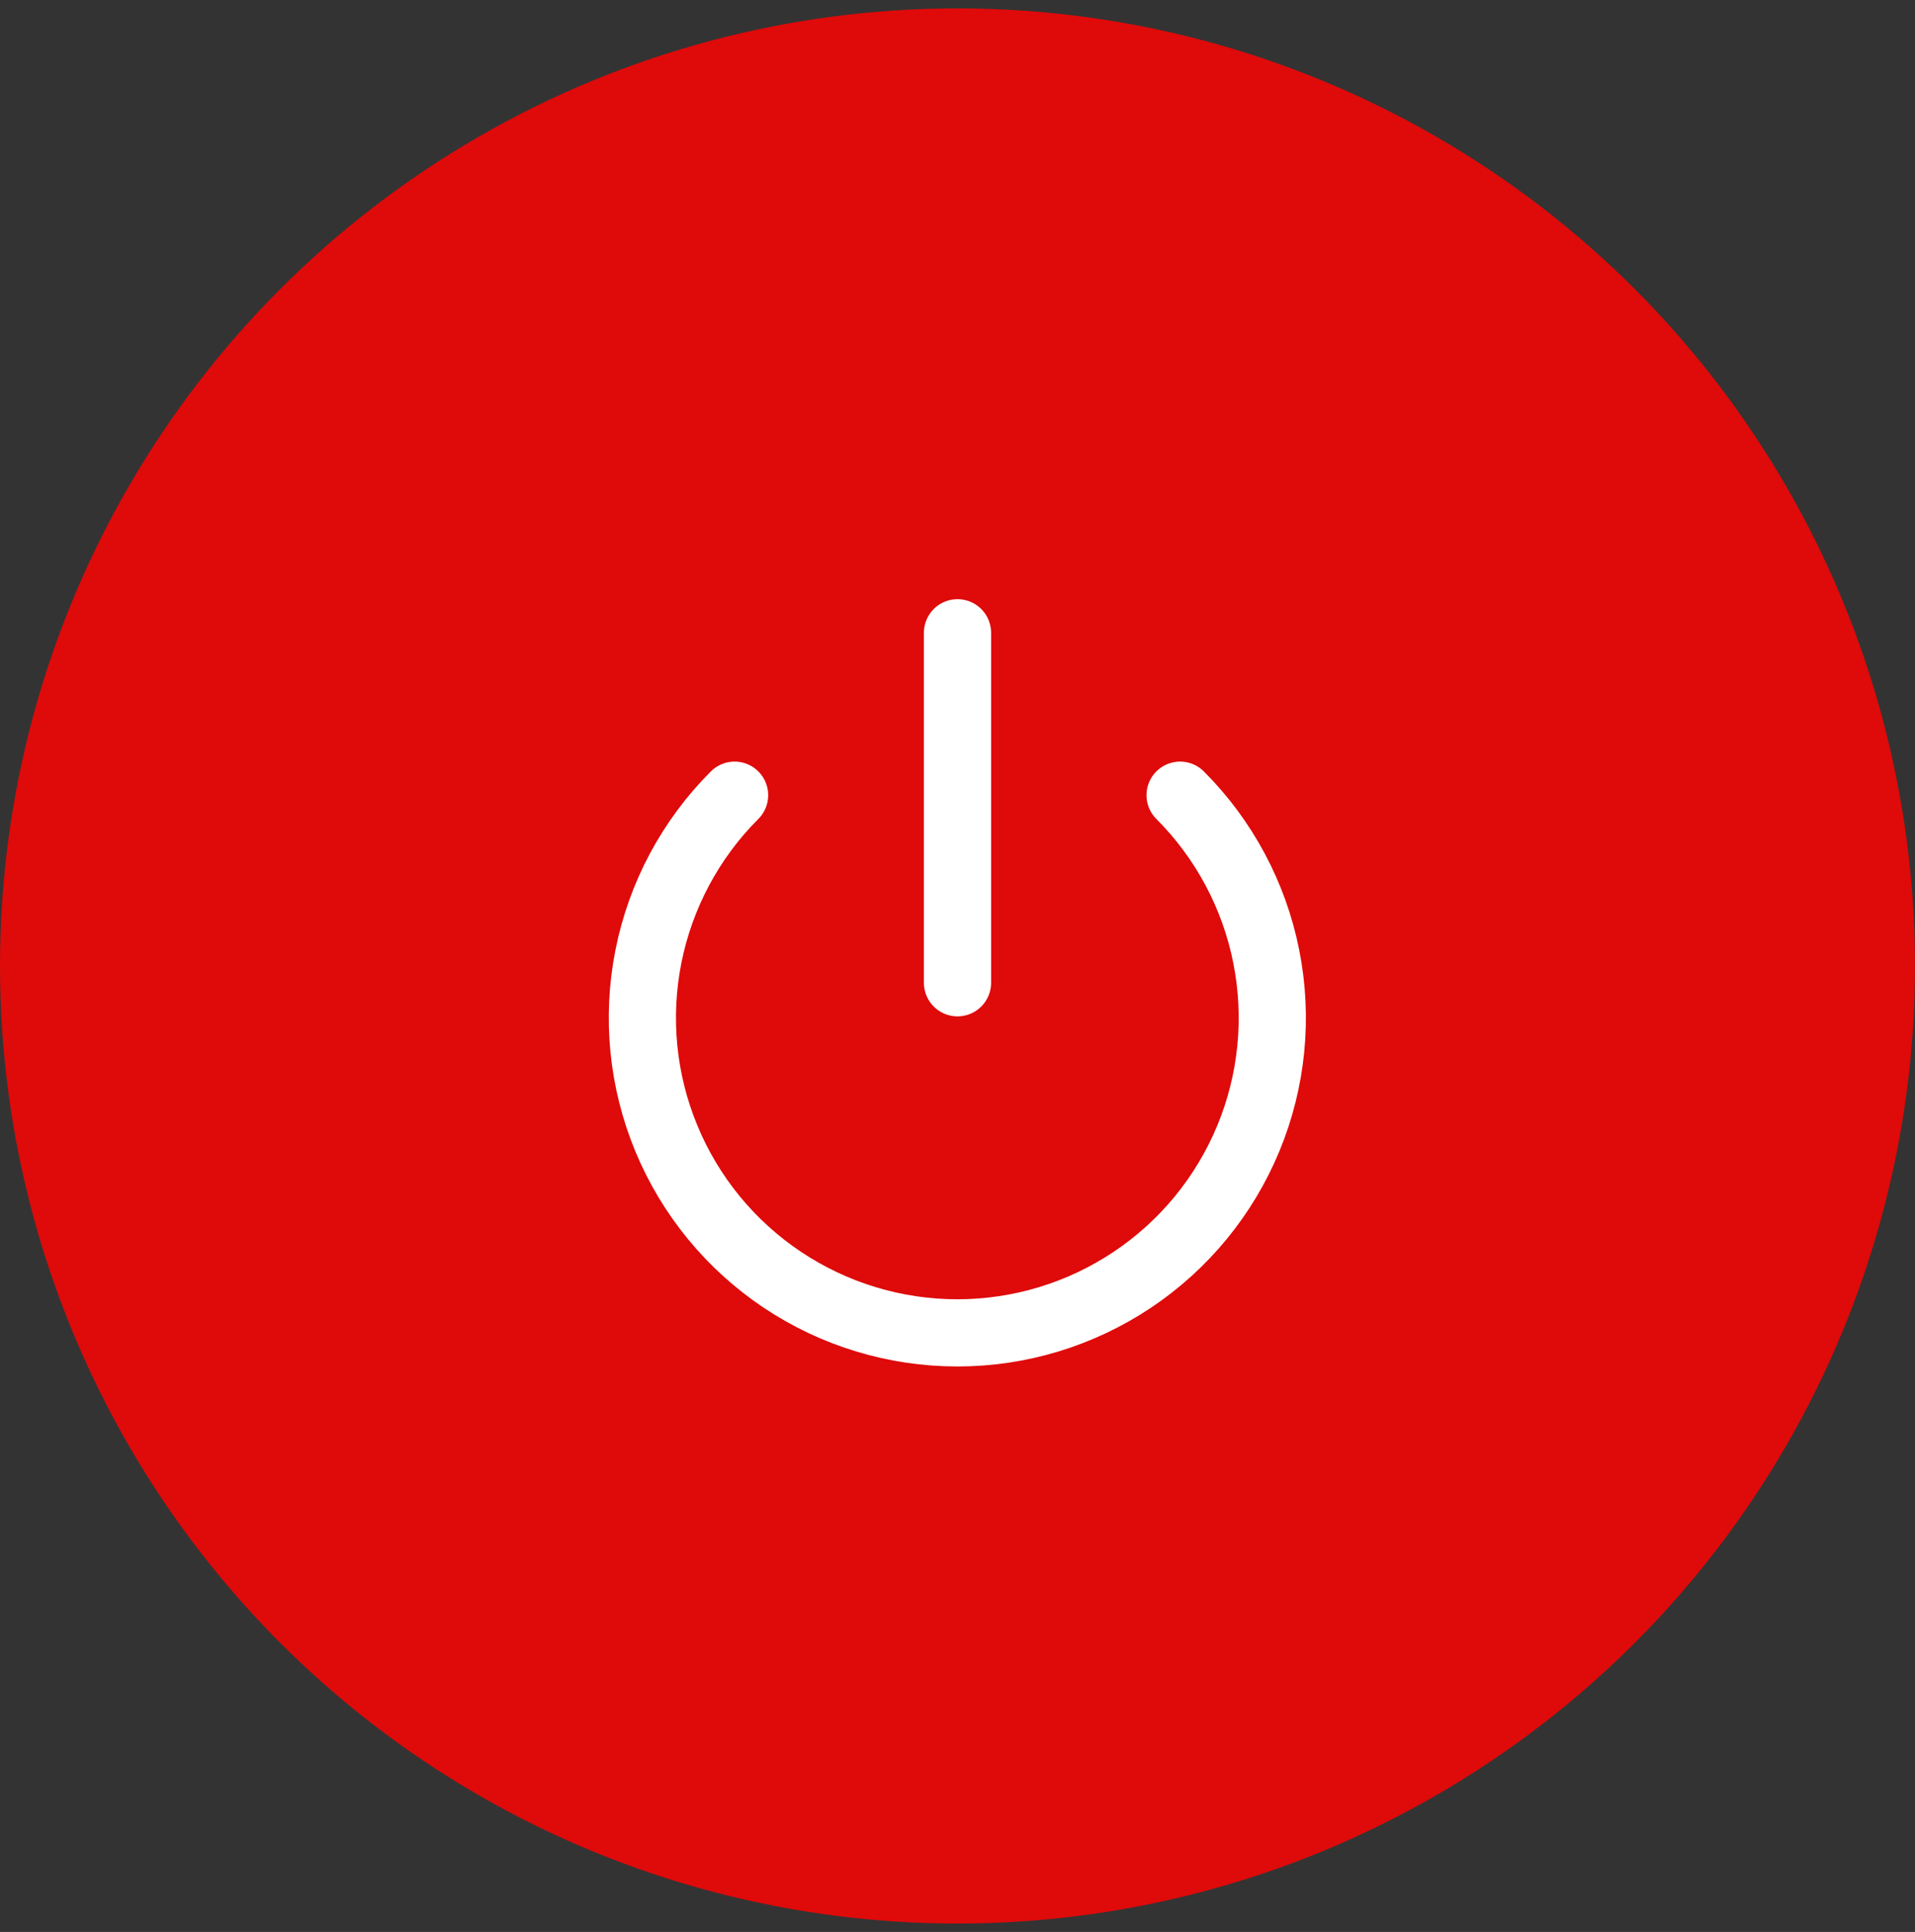 <svg width="114" height="115" viewBox="0 0 114 115" fill="none" xmlns="http://www.w3.org/2000/svg">
<rect x="0" y="0" width="114" height="115" fill="#333333" stroke="none"/>
<circle cx="57" cy="57.5" r="57" fill="#DF0A0A"/>
<path d="M70.251 47.334C72.872 49.956 74.657 53.297 75.38 56.934C76.103 60.571 75.732 64.341 74.312 67.766C72.893 71.192 70.49 74.12 67.406 76.18C64.323 78.24 60.698 79.34 56.99 79.34C53.282 79.34 49.657 78.24 46.574 76.18C43.491 74.12 41.087 71.192 39.668 67.766C38.249 64.341 37.877 60.571 38.6 56.934C39.323 53.297 41.108 49.956 43.73 47.334" stroke="white" stroke-width="4" stroke-linecap="round" stroke-linejoin="round"/>
<path d="M57 37.667V58.5" stroke="white" stroke-width="4" stroke-linecap="round" stroke-linejoin="round"/>
</svg>
